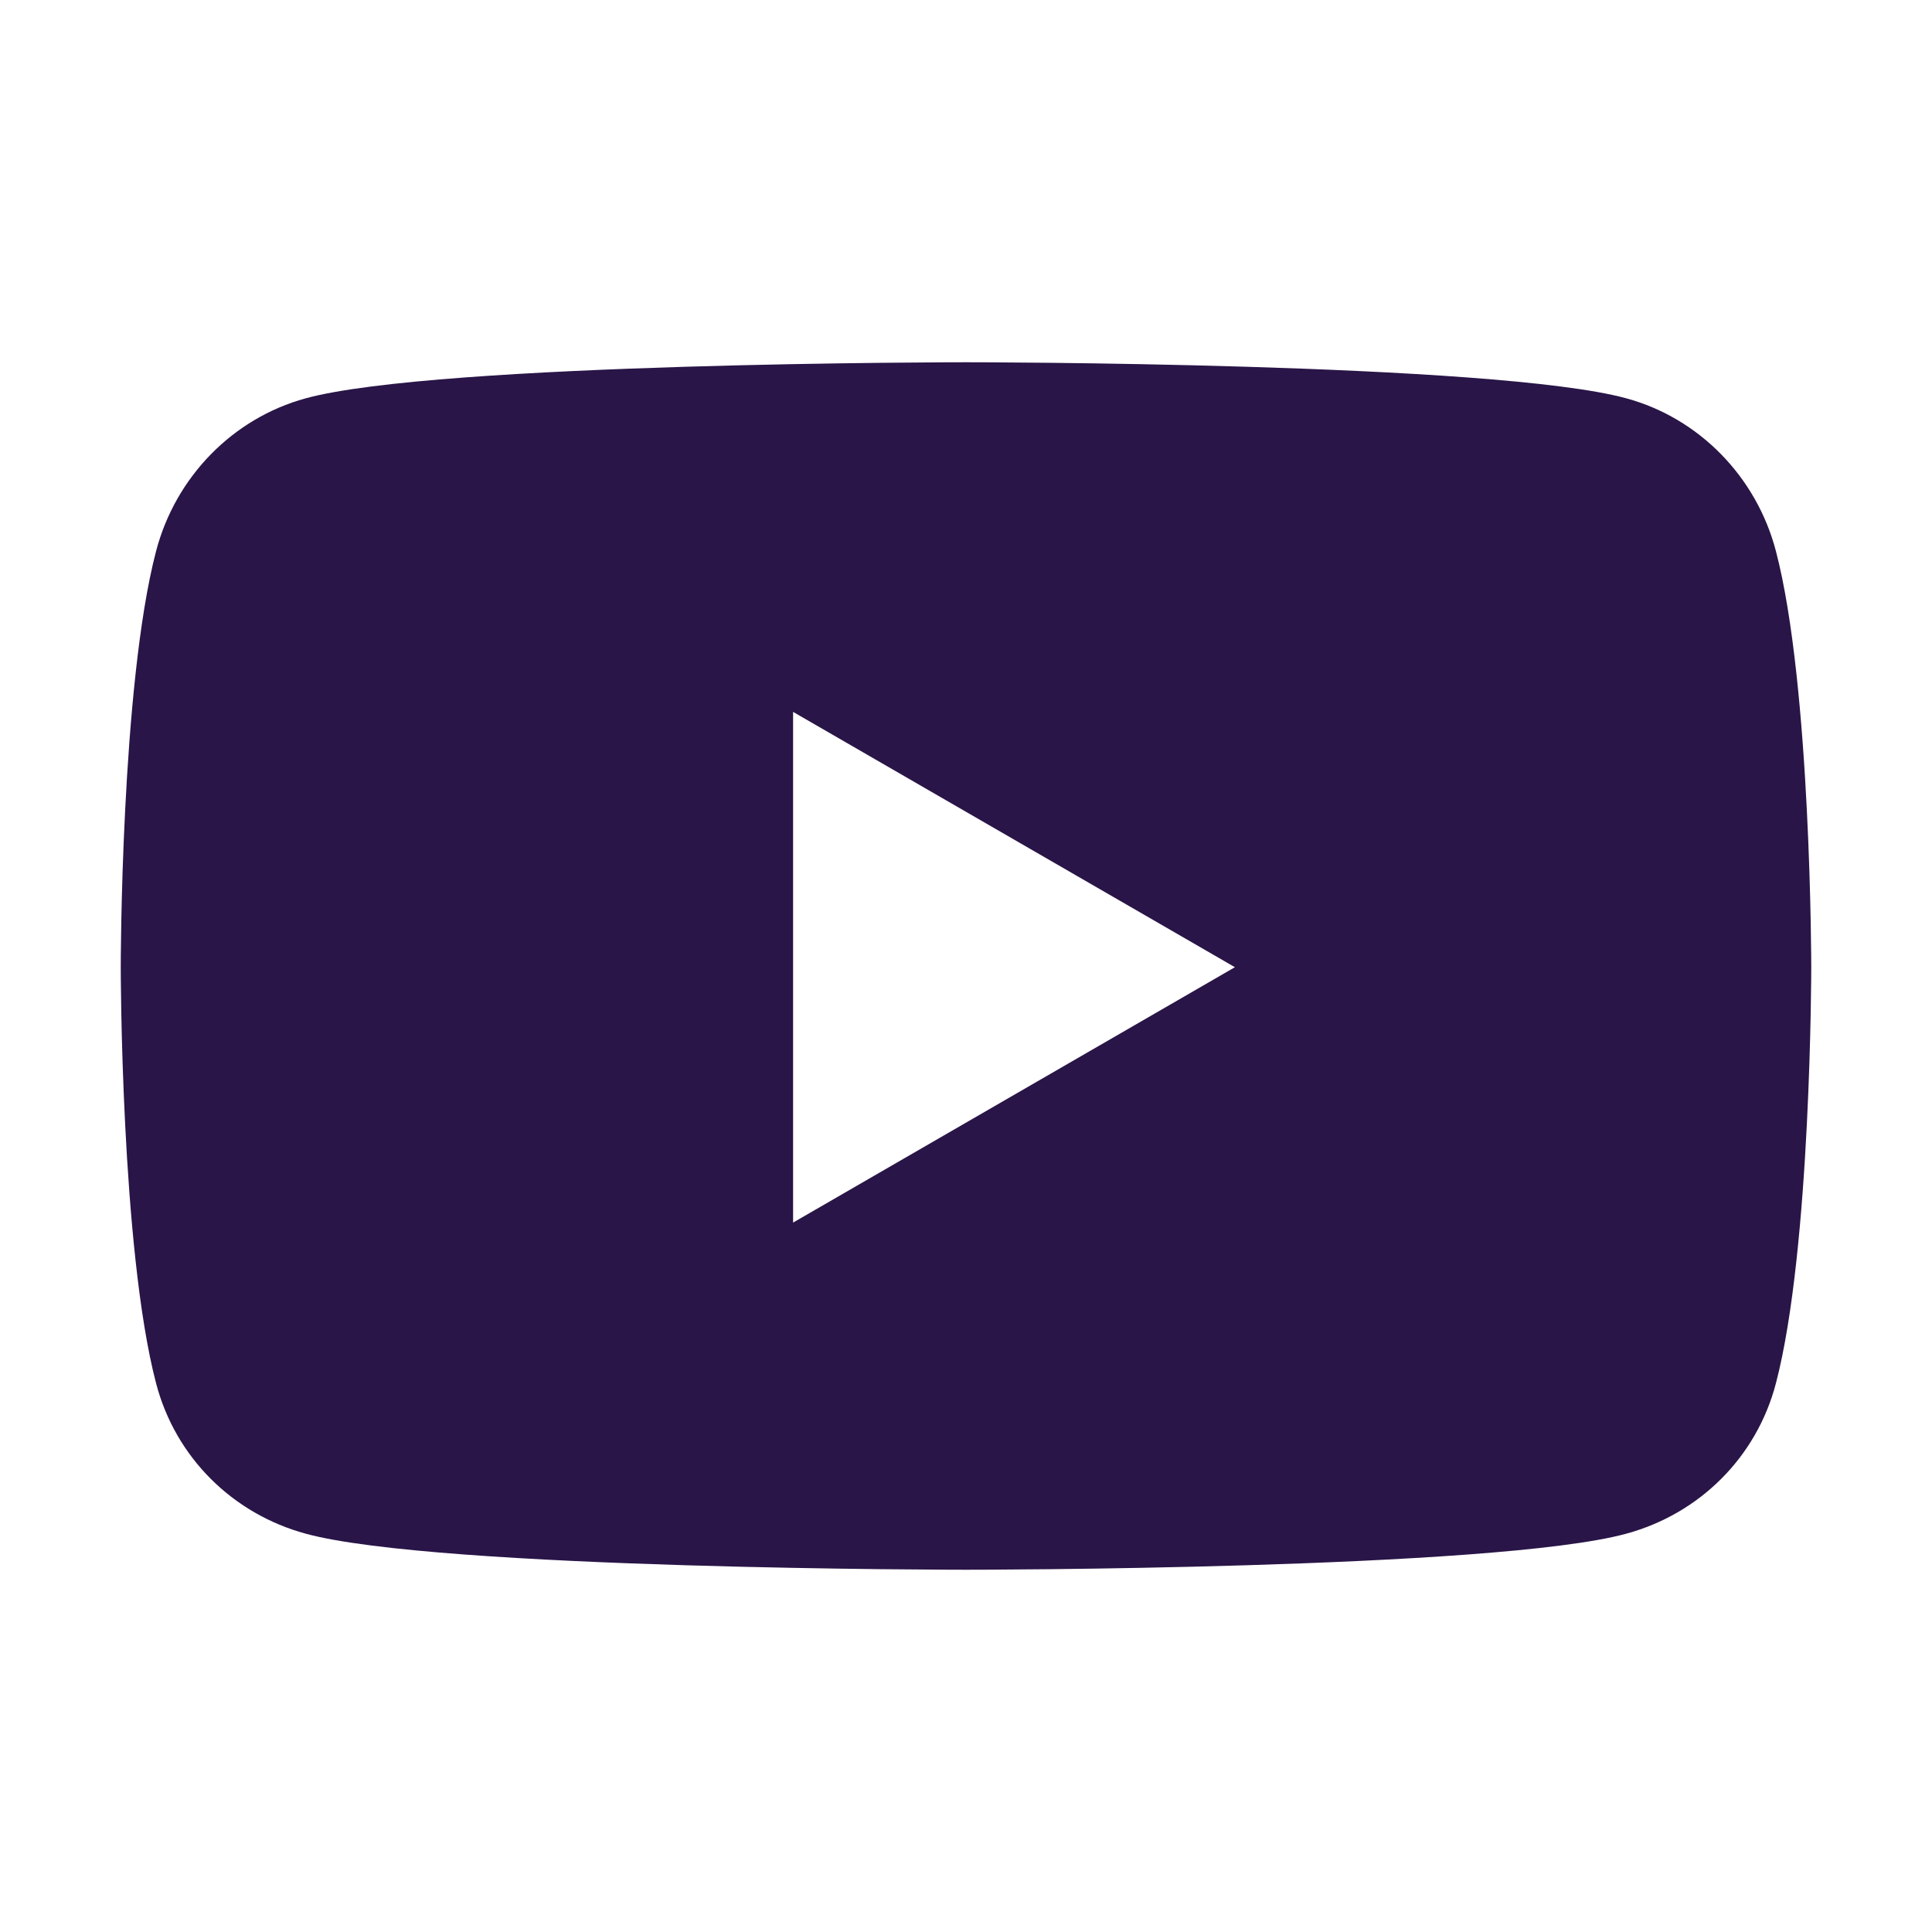 <svg width="32" height="32" viewBox="0 0 32 32" fill="none" xmlns="http://www.w3.org/2000/svg">
<path d="M29.415 9.129C29.093 7.898 28.144 6.927 26.939 6.598C24.756 6 16 6 16 6C16 6 7.244 6 5.061 6.598C3.856 6.928 2.907 7.898 2.585 9.129C2 11.362 2 16.02 2 16.02C2 16.02 2 20.678 2.585 22.911C2.907 24.143 3.856 25.073 5.061 25.402C7.244 26 16 26 16 26C16 26 24.756 26 26.939 25.402C28.144 25.073 29.093 24.143 29.415 22.911C30 20.678 30 16.02 30 16.02C30 16.02 30 11.362 29.415 9.129ZM13.136 20.25V11.791L20.454 16.02L13.136 20.25Z" fill="#291547"/>
</svg>
